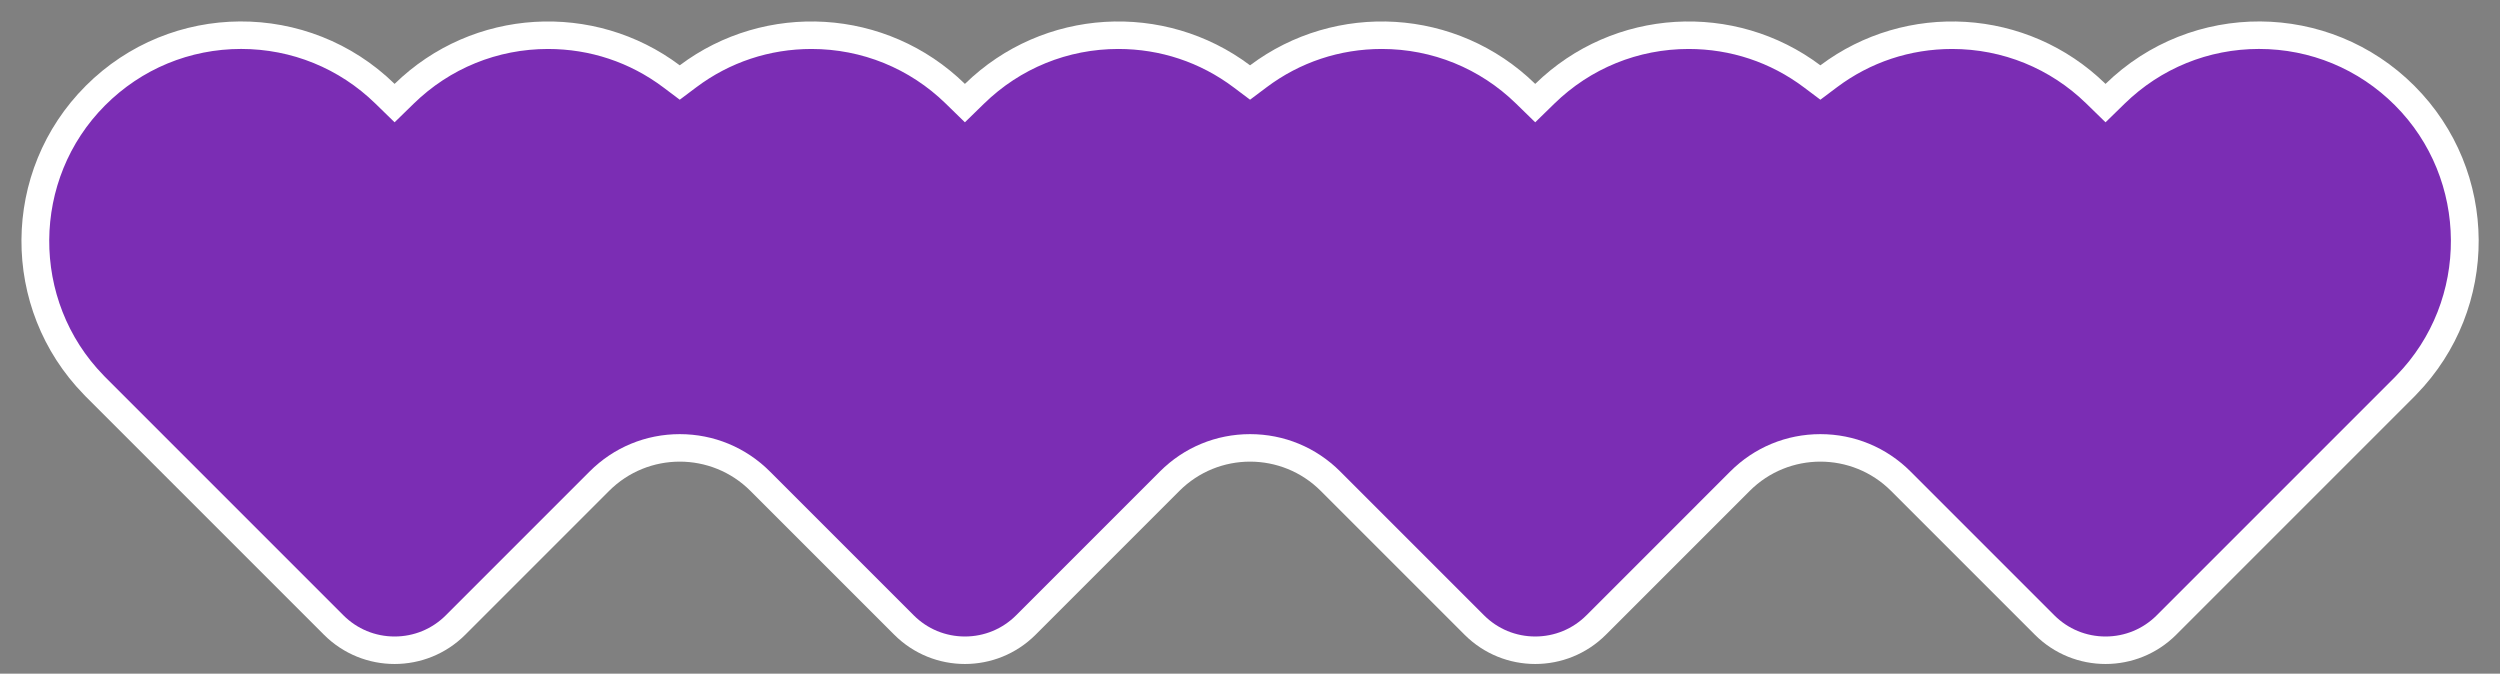 <?xml version="1.0" encoding="UTF-8" standalone="no"?><svg xmlns="http://www.w3.org/2000/svg" xmlns:xlink="http://www.w3.org/1999/xlink" fill="#000000" height="122.5" preserveAspectRatio="xMidYMid meet" version="1" viewBox="-3.9 -3.9 454.6 122.5" width="454.6" zoomAndPan="magnify"><rect x="-3.9" y="-3.9" width="454.6" height="122.5" fill="#808080" stroke="none"/><g id="change1_1"><path d="M435.479,67.844c-0.12,0.123-0.233,0.251-0.355,0.373l-43.301,43.301 c-7.097,7.097-18.605,7.097-25.702,0l-26.151-26.151c-7.097-7.097-18.605-7.097-25.702,0l-26.151,26.151 c-7.097,7.097-18.605,7.097-25.702,0l-26.151-26.151c-7.097-7.097-18.605-7.097-25.702,0l-26.151,26.151 c-7.097,7.097-18.605,7.097-25.702,0l-26.151-26.151c-7.097-7.097-18.605-7.097-25.702,0l-26.151,26.151 c-7.097,7.097-18.605,7.097-25.702,0L11.701,68.217c-0.122-0.122-0.235-0.25-0.355-0.373 c-15.242-15.634-15.129-40.659,0.355-56.143h0C27.188-3.787,52.22-3.897,67.853,11.354 C82.111-2.555,104.183-3.68,119.706,7.978c15.523-11.658,37.595-10.533,51.853,3.377 c14.258-13.909,36.33-15.035,51.853-3.377c15.523-11.658,37.595-10.533,51.853,3.377 c14.258-13.909,36.33-15.035,51.853-3.377c15.523-11.658,37.595-10.533,51.853,3.377 c15.633-15.251,40.665-15.141,56.152,0.346h0C450.608,27.185,450.721,52.21,435.479,67.844z" fill="#ffffff"/></g><g id="change2_1"><path d="M378.972,111.841c-3.519,0-6.828-1.37-9.316-3.858L343.505,81.832 c-4.377-4.377-10.196-6.788-16.387-6.788s-12.01,2.411-16.387,6.788l-26.15,26.151 c-2.488,2.487-5.797,3.857-9.315,3.857c-3.519,0-6.828-1.37-9.316-3.858l-26.15-26.151 c-4.377-4.377-10.197-6.788-16.387-6.788s-12.009,2.411-16.387,6.788l-26.151,26.152 c-2.488,2.487-5.796,3.857-9.315,3.857s-6.828-1.37-9.315-3.858l-26.151-26.151 c-4.377-4.377-10.197-6.788-16.387-6.788c-6.19,0-12.01,2.411-16.387,6.788l-26.151,26.152 c-2.488,2.487-5.796,3.857-9.315,3.857c-3.519,0-6.828-1.37-9.315-3.857L15.159,64.599l-0.235-0.248 C1.641,50.726,1.78,28.693,15.236,15.236C21.837,8.635,30.613,5,39.948,5 c9.177,0,17.847,3.528,24.413,9.934l3.492,3.406l3.491-3.406c6.564-6.403,15.231-9.929,24.404-9.929 c7.636,0,14.882,2.411,20.956,6.972l3.002,2.255l3.002-2.255c6.073-4.561,13.319-6.972,20.955-6.972 c9.173,0,17.84,3.526,24.404,9.929l3.491,3.406l3.492-3.406c6.564-6.403,15.23-9.93,24.404-9.93 c7.636,0,14.882,2.411,20.955,6.972l3.002,2.255l3.002-2.255c6.073-4.561,13.319-6.972,20.955-6.972 c9.173,0,17.84,3.526,24.404,9.93l3.491,3.406l3.491-3.406c6.564-6.403,15.231-9.929,24.405-9.929 c7.636,0,14.882,2.411,20.954,6.972l3.003,2.255l3.003-2.255c6.072-4.561,13.318-6.972,20.954-6.972 c9.174,0,17.841,3.526,24.405,9.929l3.491,3.406l3.491-3.406c6.566-6.406,15.236-9.934,24.413-9.934 c9.335,0,18.111,3.635,24.713,10.236c13.456,13.457,13.595,35.49,0.31,49.117l-0.315,0.333l-43.297,43.297 C385.799,110.471,382.49,111.841,378.972,111.841z" fill="#7b2db4"/></g></svg>